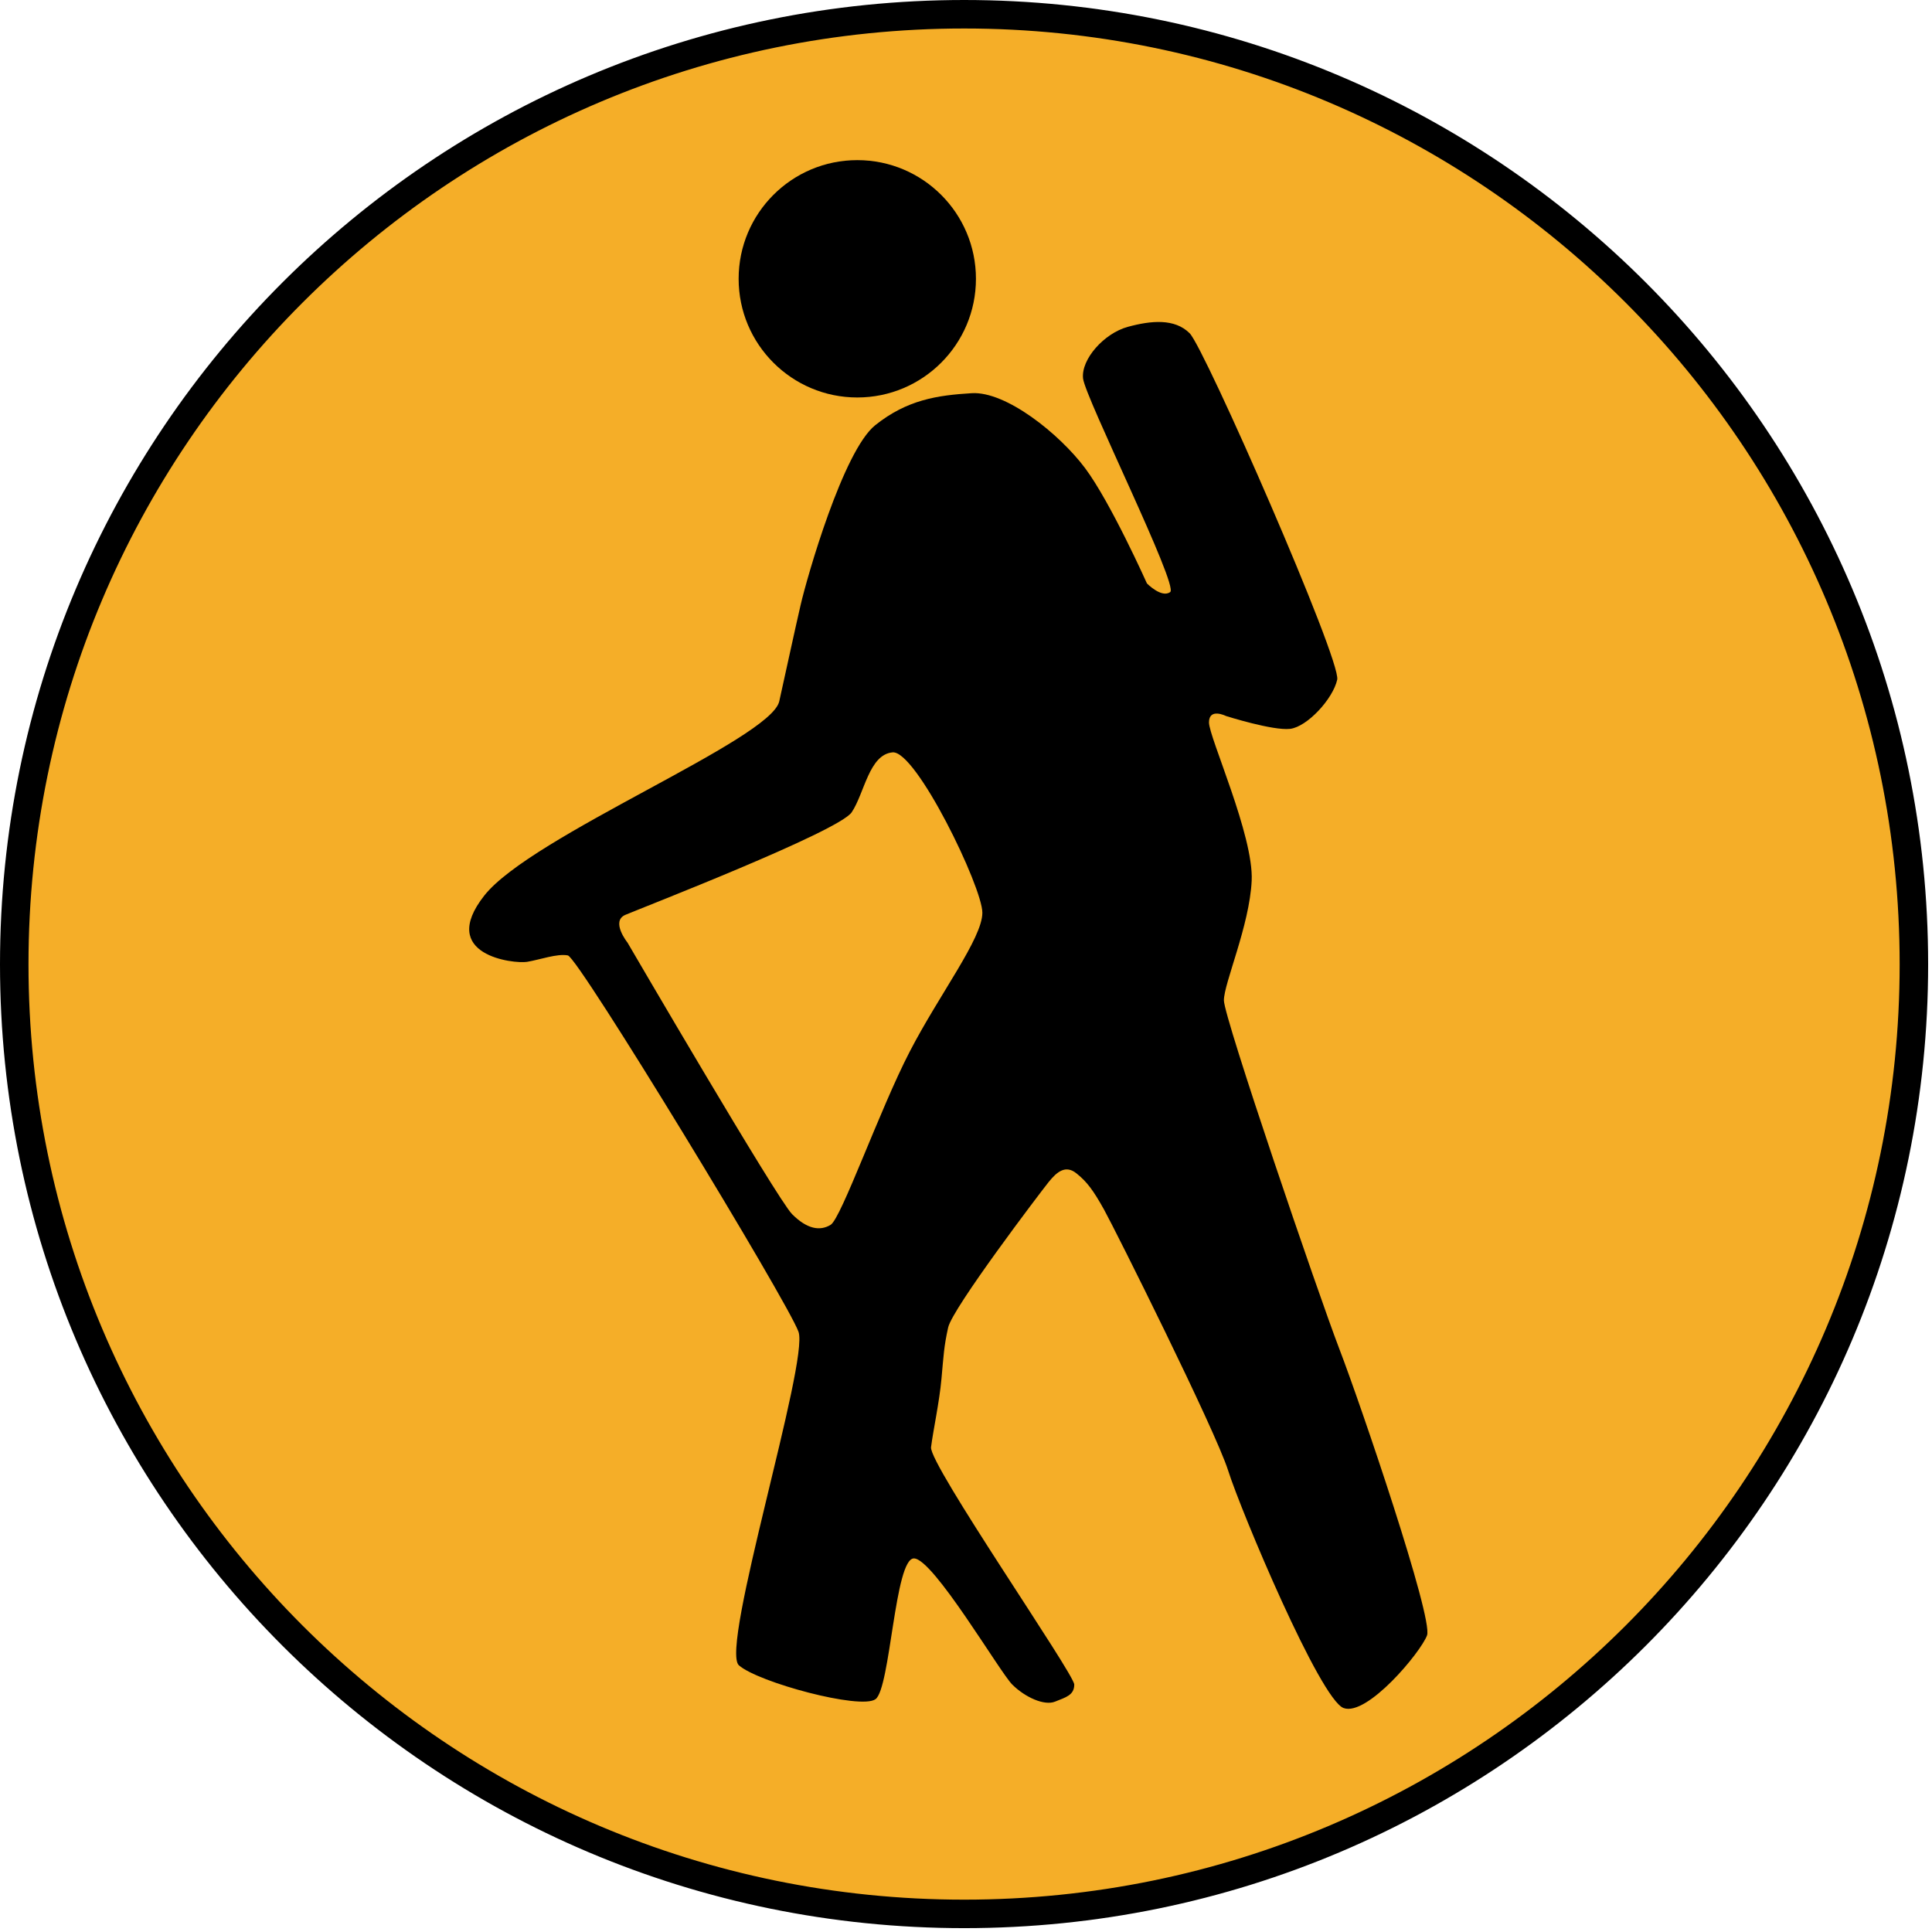 
        <svg xmlns:rdf="http://www.w3.org/1999/02/22-rdf-syntax-ns#" xmlns="http://www.w3.org/2000/svg" xmlns:cc="http://creativecommons.org/ns#" xmlns:xlink="http://www.w3.org/1999/xlink" xmlns:dc="http://purl.org/dc/elements/1.1/" x="0px" y="0px" width="501" height="501" viewBox="0 0 501 501" xml:space="preserve">
            <title>Backcountry management</title>
            <desc xmlns:ian_image_library="https://ian.umces.edu/media-library/">
                <ian_image_library:title>Backcountry management</ian_image_library:title>
                <ian_image_library:descr>Illustration of backcountry management</ian_image_library:descr>
                <ian_image_library:scene>
                    <ian_image_library:contains>management, backcountry, backpackers, hikers, hiking, wilderness, area, recreation, travel, tourism, human, access, visit</ian_image_library:contains>
                    <ian_image_library:when>2005-02-16</ian_image_library:when>
                </ian_image_library:scene>
            </desc>
            
<defs>
</defs>
<path fill="#F5AE28" stroke="#000000" stroke-width="7.389" d="M3.695,250.063c0,135.935,110.323,246.243,246.334,246.243
	c135.978,0,246.277-110.309,246.277-246.243c0-136.06-110.299-246.368-246.277-246.368C114.018,3.695,3.695,114.003,3.695,250.063z"
	/>
<path d="M253.079,72.299c0,16.981-13.777,30.773-30.769,30.773c-16.987,0-30.769-13.792-30.769-30.773
	c0-17.006,13.782-30.774,30.769-30.774C239.301,41.525,253.079,55.293,253.079,72.299z"/>
<path d="M202.076,181.857c2.223-9.987,3.882-17.794,5.547-25.005c1.665-7.216,11.026-39.928,19.334-46.586
	c8.317-6.639,16.145-7.76,25.015-8.304c8.881-0.553,22.726,10.521,29.384,19.397c6.648,8.871,16.068,29.941,16.068,29.941
	s3.819,3.888,6.032,2.223c2.223-1.665-22.042-50.387-22.601-55.38c-0.548-4.998,5.484-11.713,11.584-13.378
	c6.091-1.664,12.19-2.223,16.067,1.665c3.888,3.882,39.352,84.835,38.255,89.819c-1.106,4.993-7.755,12.195-12.19,12.753
	c-4.445,0.543-16.645-3.329-16.645-3.329s-4.417-2.223-4.417,1.665c0,3.873,11.623,29.374,11.074,41.025
	c-0.548,11.651-7.206,26.612-7.206,31.048c0,4.44,24.399,75.951,29.932,90.377c5.543,14.408,24.39,69.847,22.744,74.291
	c-1.663,4.436-15.537,21.061-21.628,18.848c-6.09-2.202-26.603-51.012-29.932-61.543c-3.319-10.529-29.383-62.644-32.154-67.637
	c-2.771-4.984-4.436-7.279-7.216-9.487c-2.761-2.208-4.983-0.491-7.197,2.271c-2.222,2.776-24.948,32.717-26.054,37.71
	c-1.106,4.994-1.174,7.212-1.732,13.297c-0.548,6.11-2.146,13.316-2.704,17.752c-0.558,4.43,37.138,58.776,37.138,61.548
	c0,2.76-2.213,3.309-4.984,4.425c-2.78,1.125-7.764-1.116-11.093-4.425c-3.31-3.329-20.503-32.713-25.501-32.713
	c-4.984,0-6.09,33.761-9.973,36.513c-3.882,2.78-30.423-4.368-35.416-8.794c-4.989-4.436,18.232-78.727,15.457-86.496
	c-2.771-7.754-57.03-97.021-59.801-97.588c-2.771-0.543-7.274,1.121-10.593,1.665c-3.329,0.558-23.289-1.665-11.089-17.179
	C137.772,216.729,199.863,191.825,202.076,181.857z M162.72,244.429c0,0,38.803,66.541,42.685,70.423
	c3.882,3.887,7.211,4.44,9.982,2.776s12.753-29.942,20.513-44.913c7.75-14.971,18.843-29.374,18.843-36.032
	c0-6.658-17.188-42.146-23.288-41.583c-6.09,0.558-7.264,10.536-10.588,15.529c-3.329,4.993-54.817,24.943-58.7,26.607
	C158.29,238.902,162.72,244.429,162.72,244.429z"/>
</svg>
